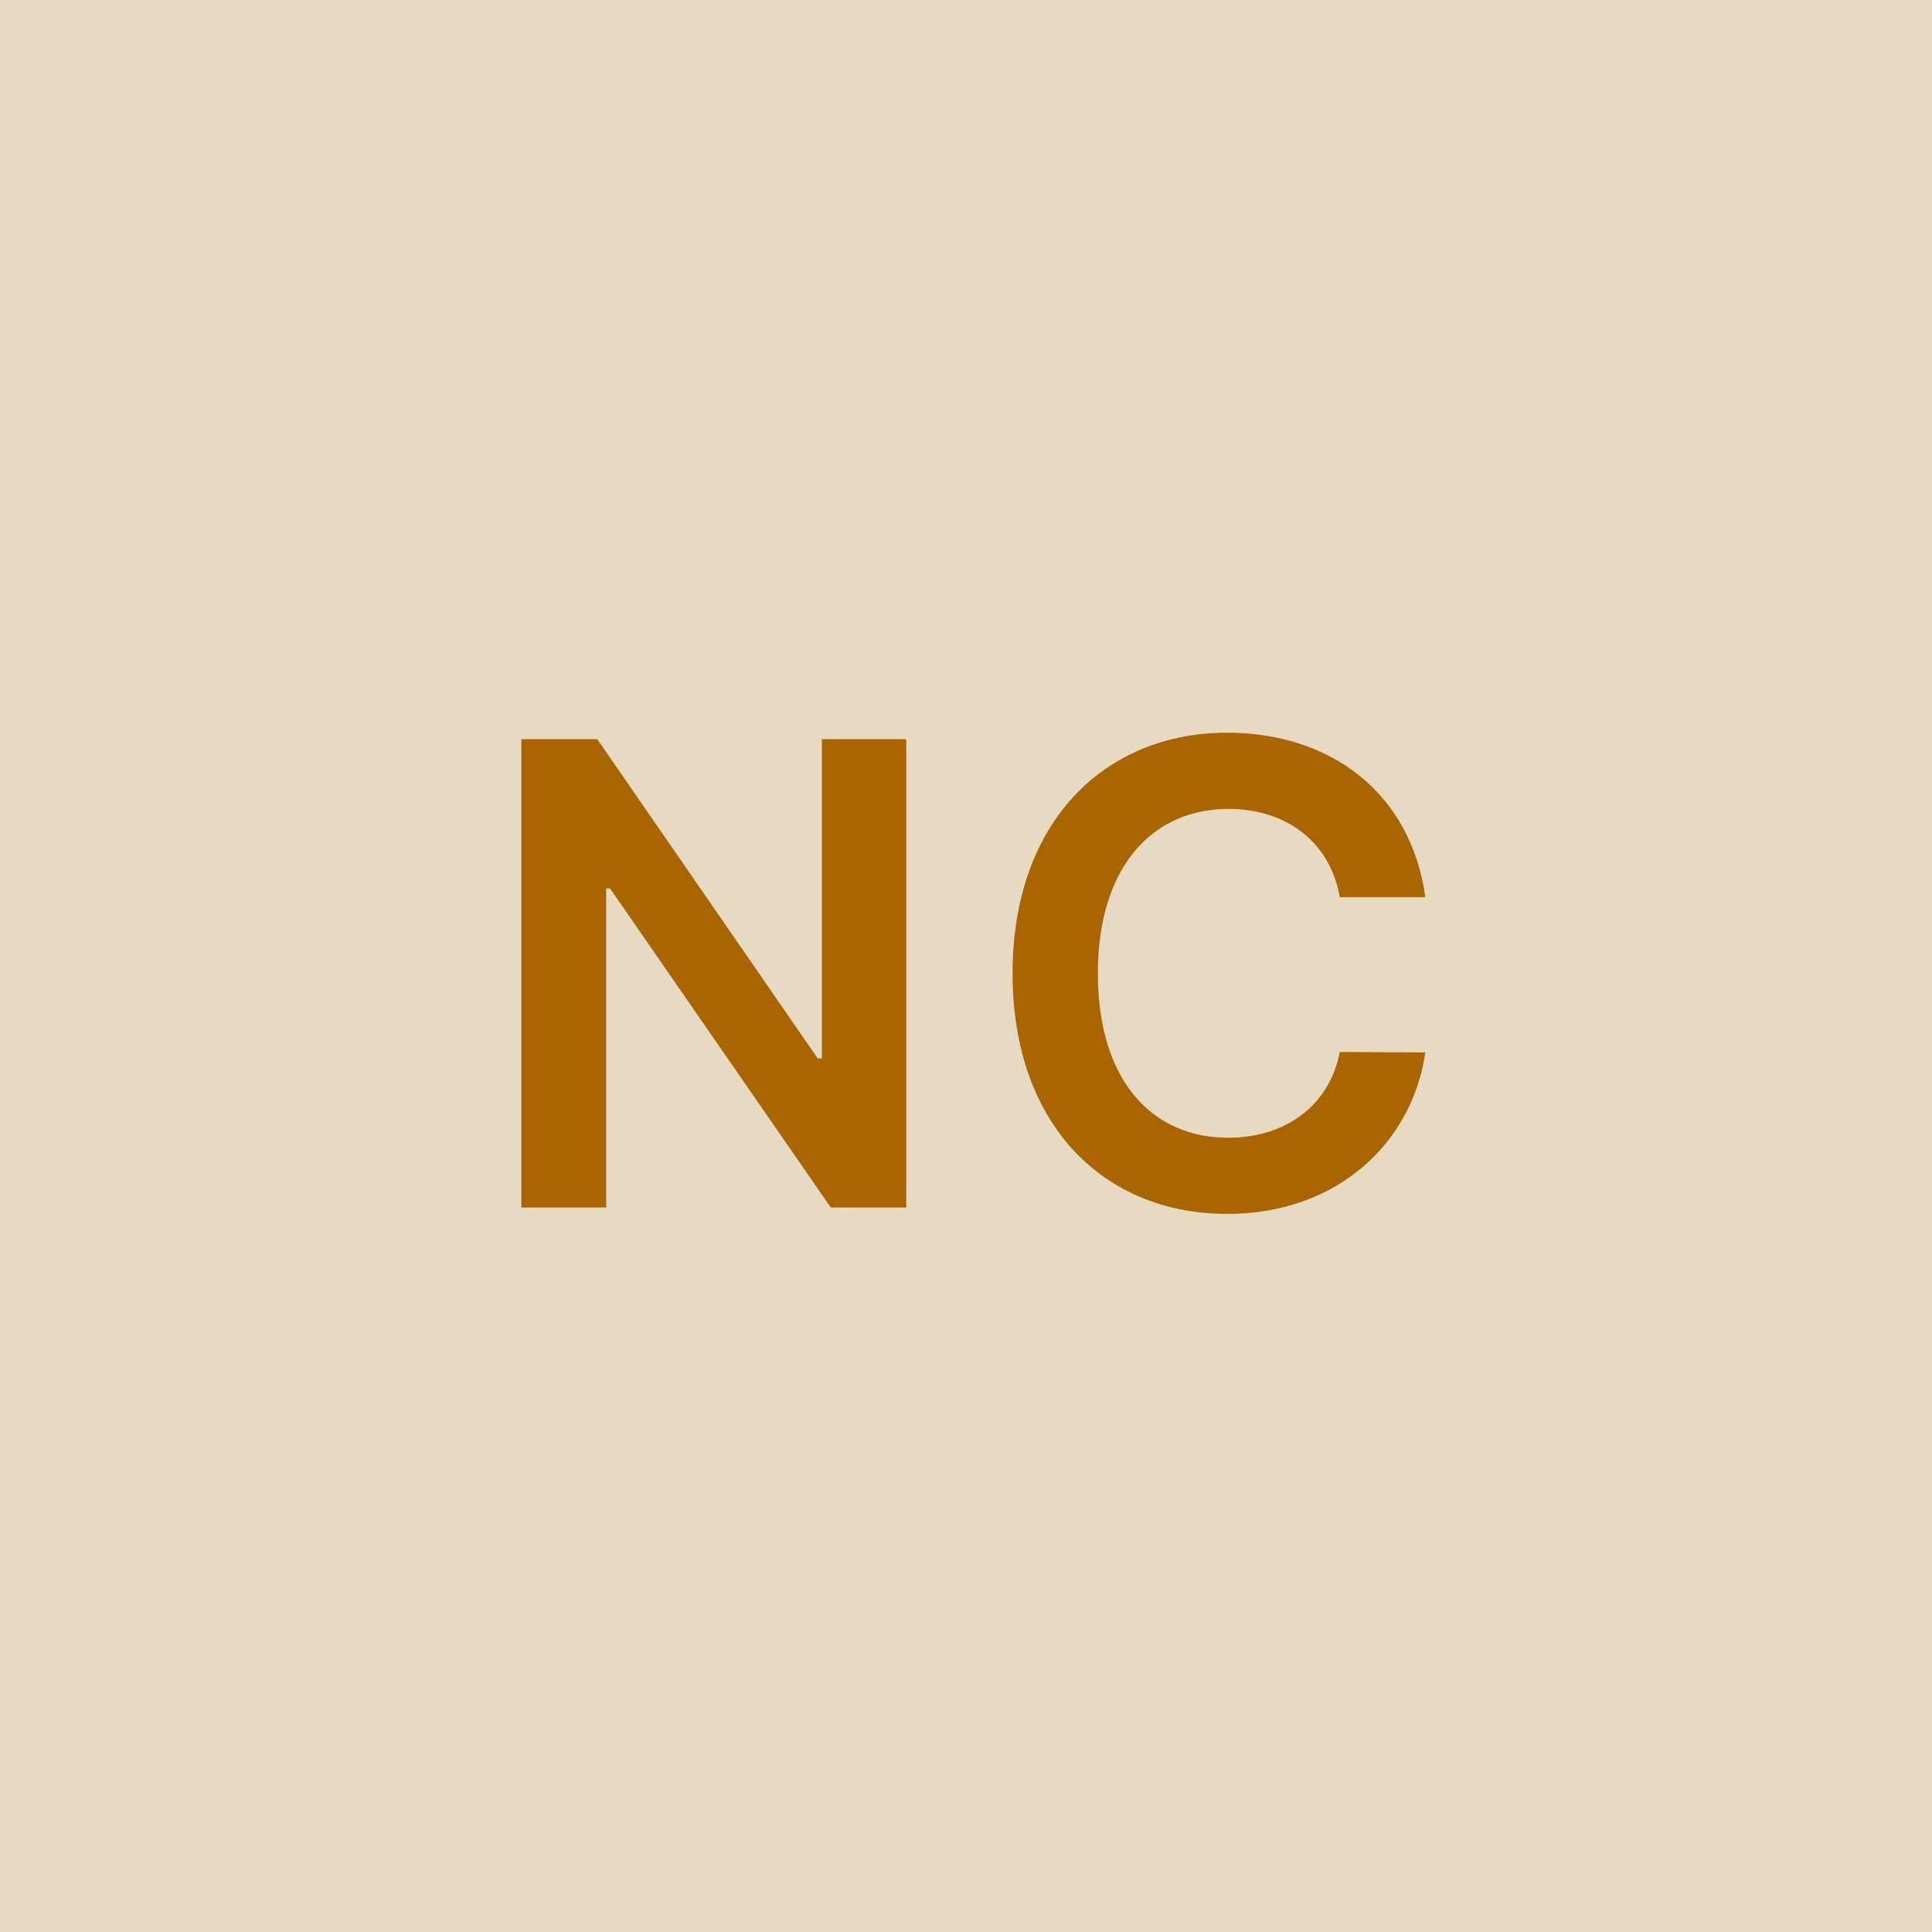 <svg width="48" height="48" viewBox="0 0 48 48" fill="none" xmlns="http://www.w3.org/2000/svg"><g clip-path="url(#clip0_4_5179)"><rect width="48" height="48" fill="#E8D9C3"/><path d="M22.515 18.364H20.419V26.296H20.316L14.839 18.364H12.953V30H15.061V22.074H15.157L20.64 30H22.515V18.364ZM35.412 22.29C35.054 19.704 33.066 18.204 30.486 18.204C27.446 18.204 25.157 20.421 25.157 24.182C25.157 27.938 27.418 30.159 30.486 30.159C33.253 30.159 35.089 28.369 35.412 26.148L33.287 26.136C33.02 27.5 31.907 28.267 30.515 28.267C28.628 28.267 27.276 26.852 27.276 24.182C27.276 21.557 28.617 20.097 30.52 20.097C31.935 20.097 33.043 20.898 33.287 22.29H35.412Z" fill="#A86501"/></g><defs><clipPath id="clip0_4_5179"><rect width="48" height="48" fill="white"/></clipPath></defs></svg>